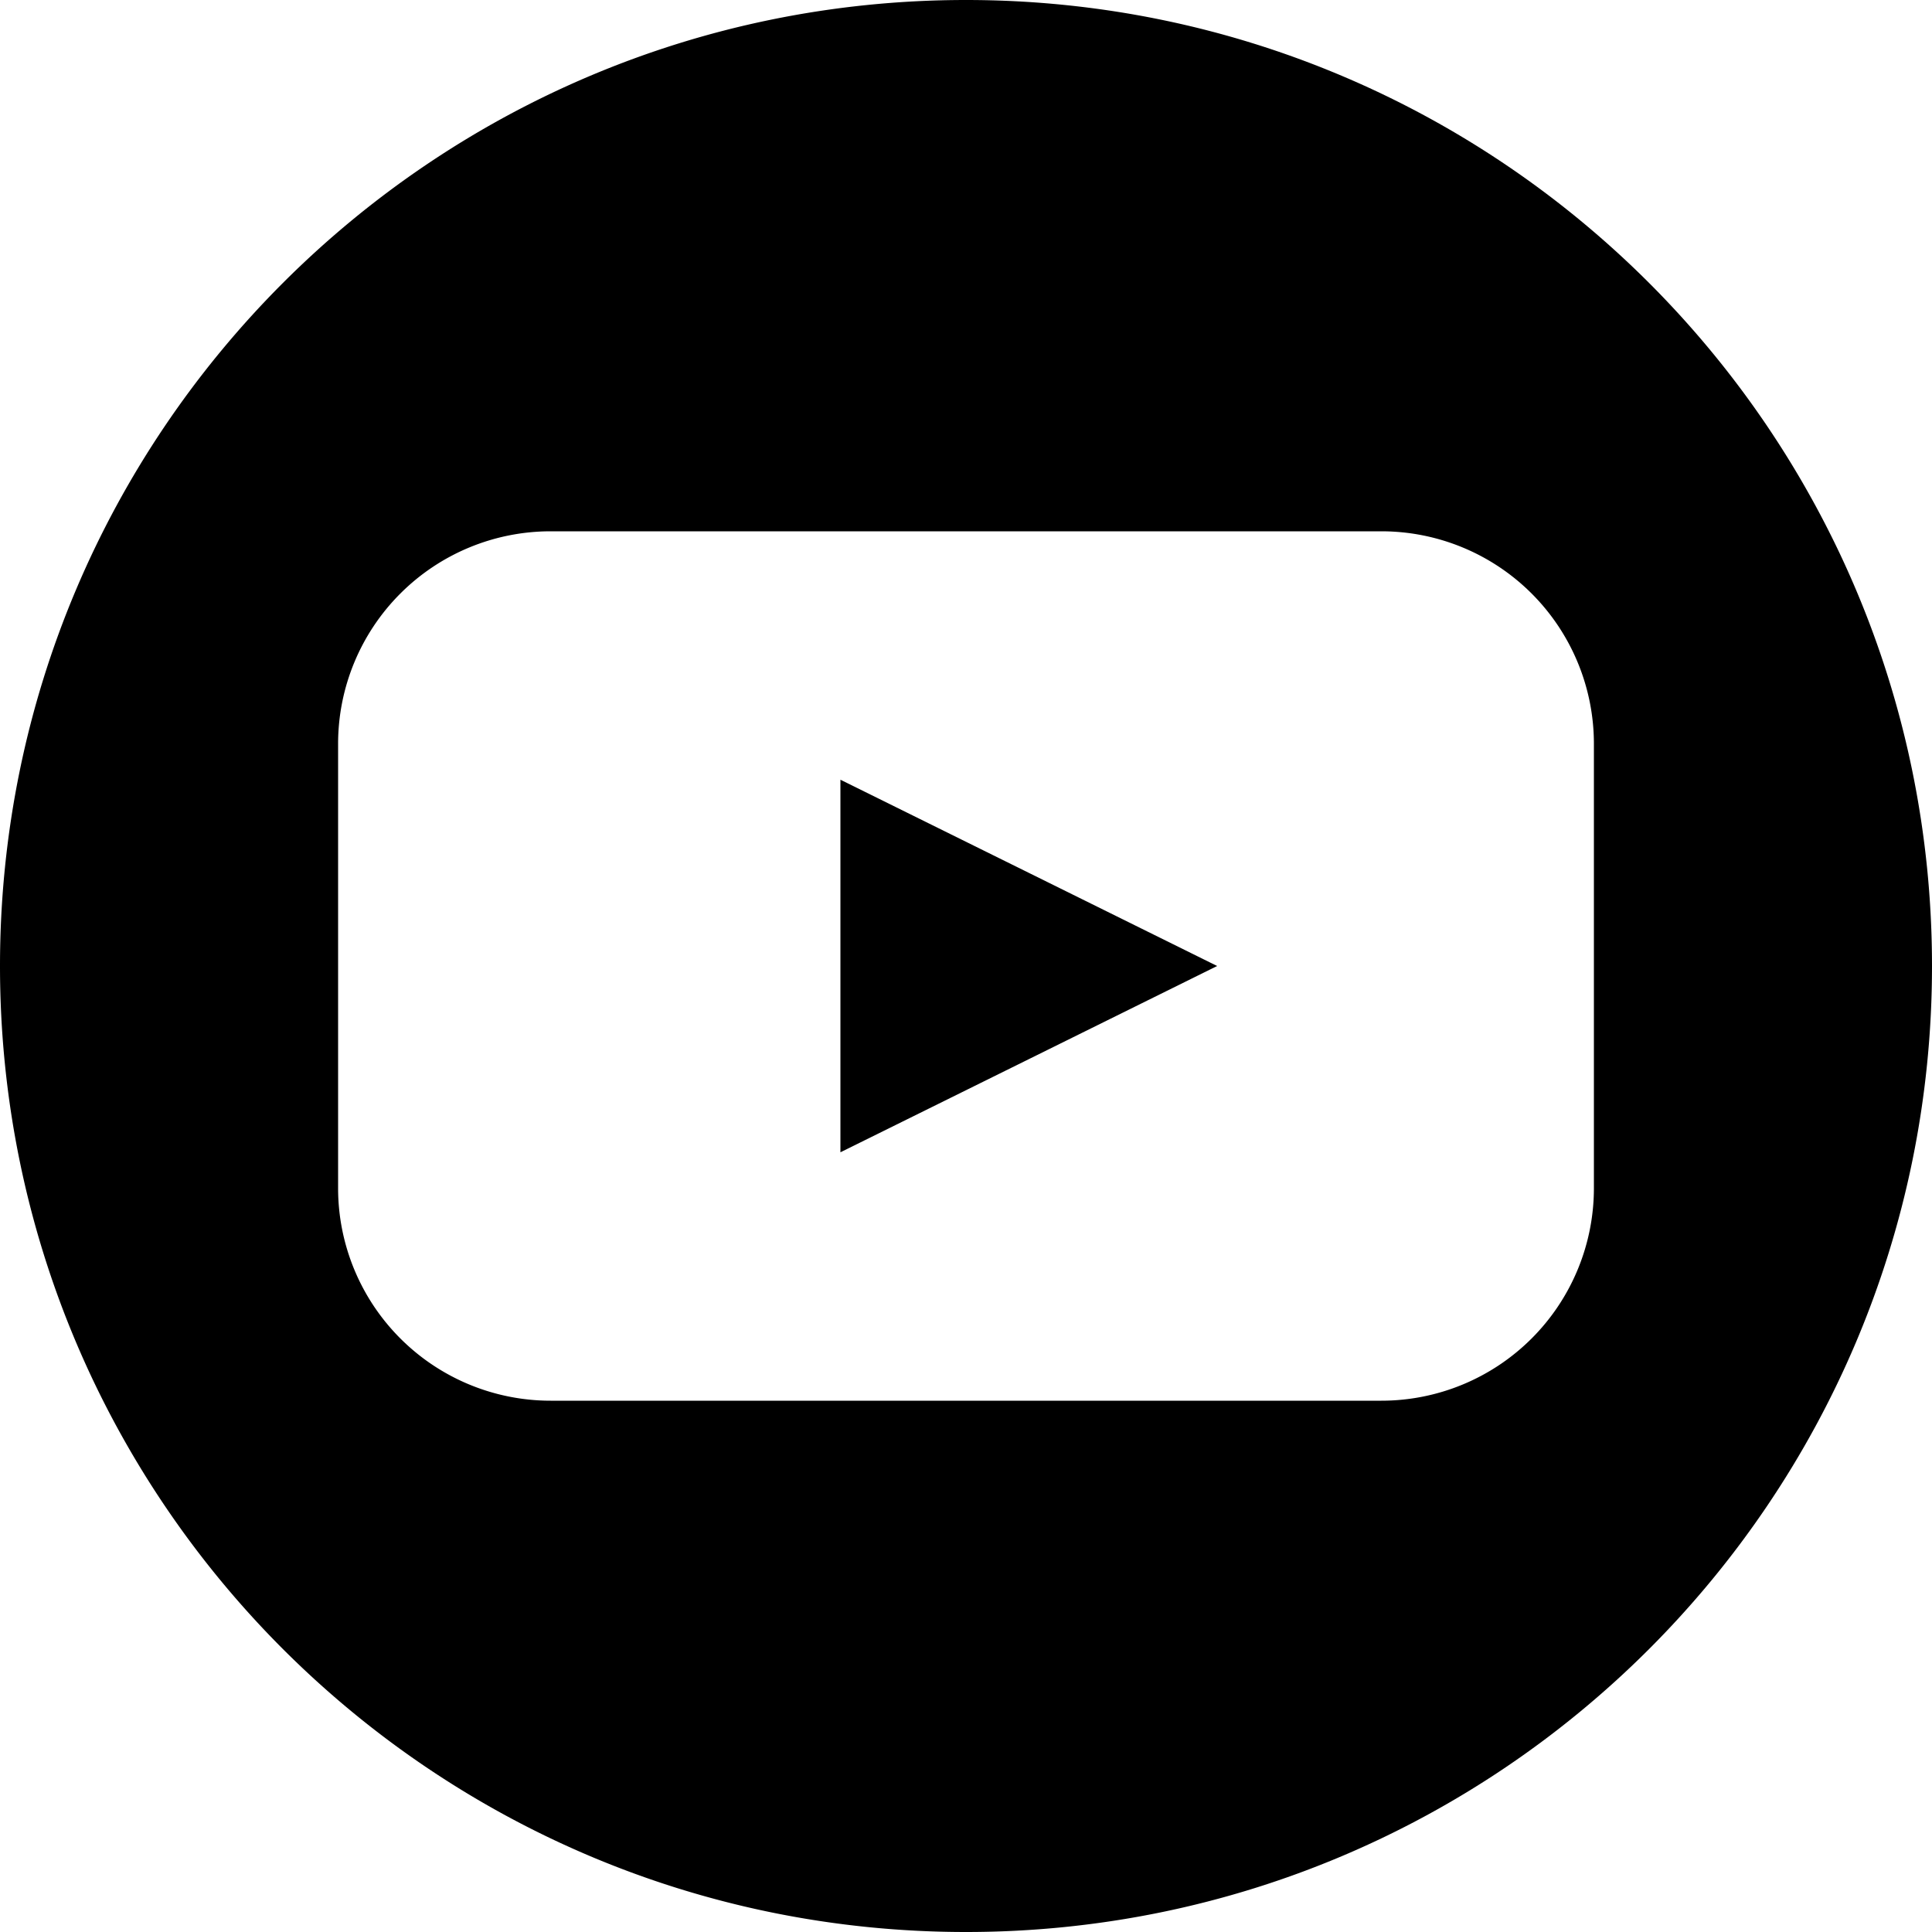 <svg xmlns="http://www.w3.org/2000/svg" viewBox="0 0 40 40">
  <path fill="#000" fill-rule="evenodd" d="M20 0c11.046 0 20 8.954 20 20 0 11.045-8.954 20-20 20S0 31.045 0 20C0 8.954 8.954 0 20 0zm8.6 11H11.4A4.4 4.4 0 007 15.4v9.2a4.4 4.4 0 004.4 4.4h17.2a4.4 4.4 0 004.4-4.4v-9.2a4.4 4.4 0 00-4.4-4.4zm-11.2 5.143l3.9 1.928L25.2 20l-3.9 1.929-3.9 1.928v-7.714z"/>
</svg>
